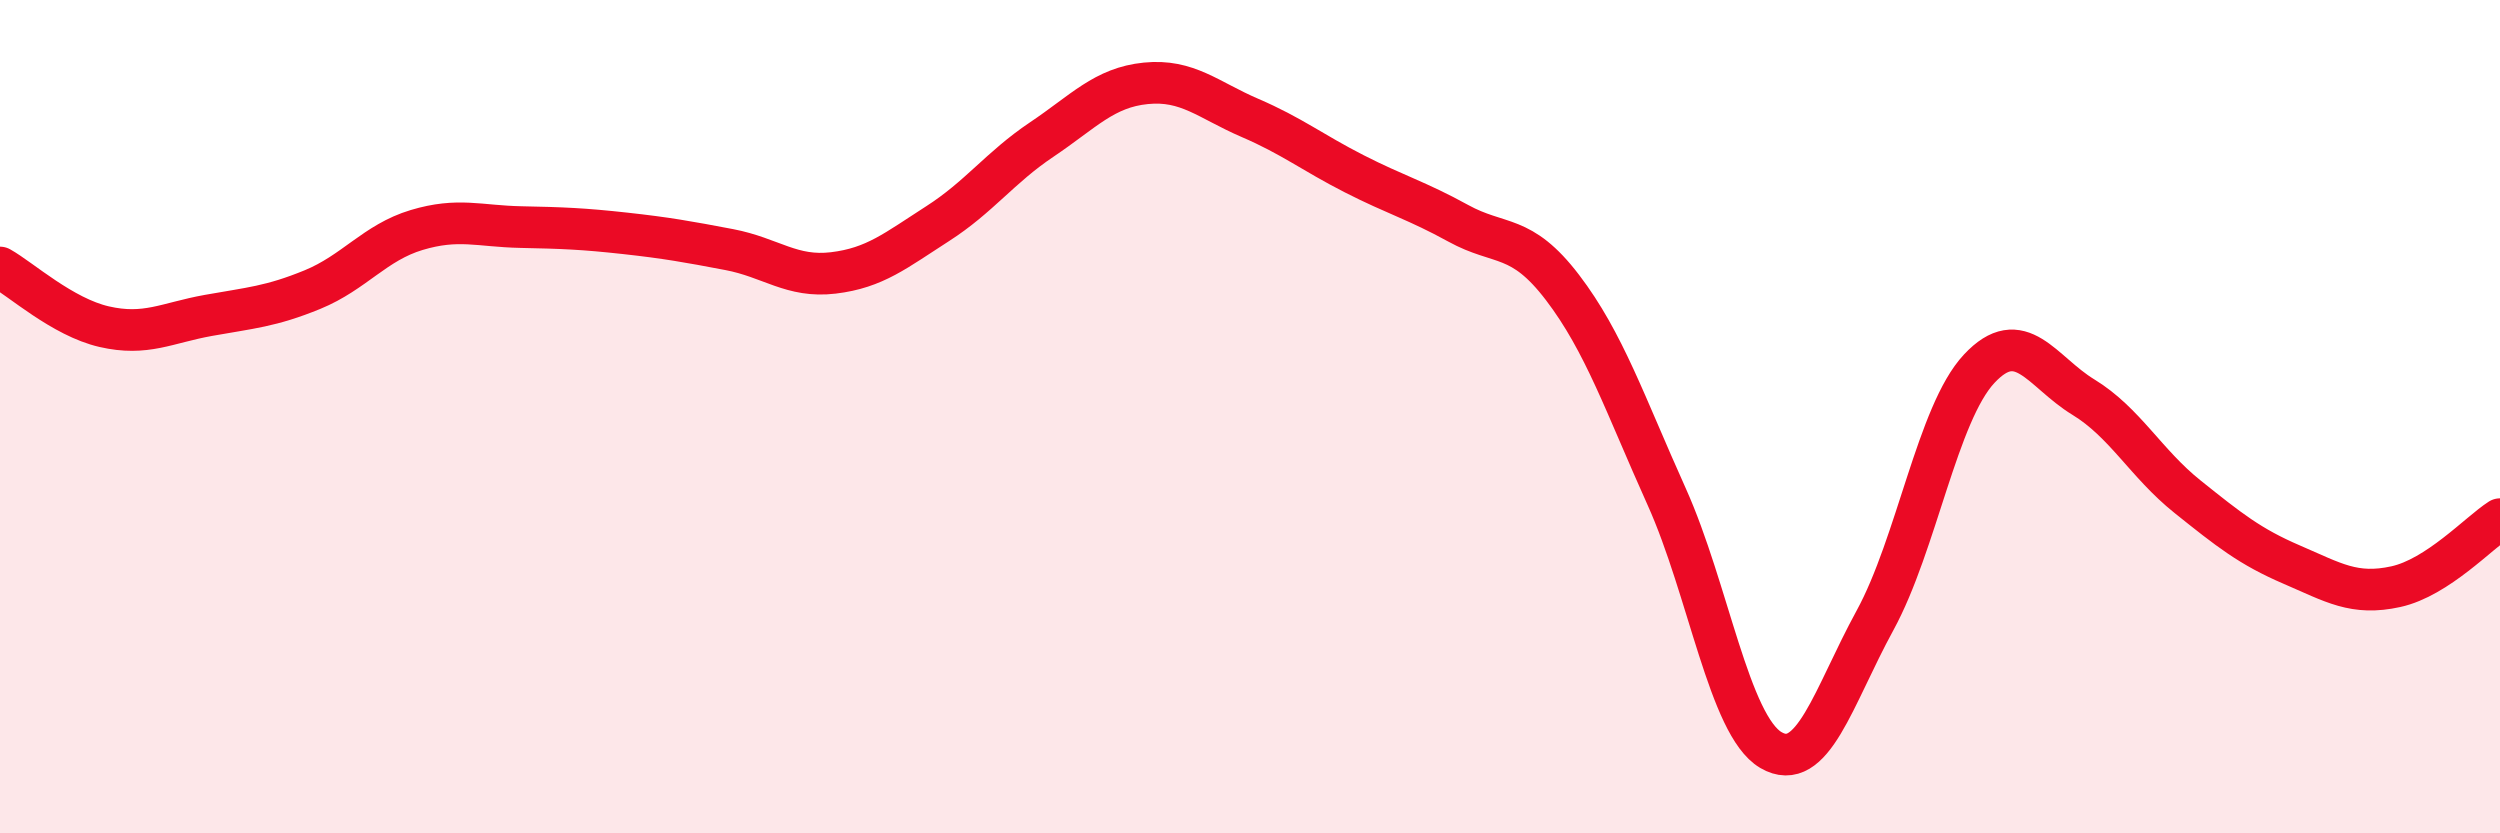 
    <svg width="60" height="20" viewBox="0 0 60 20" xmlns="http://www.w3.org/2000/svg">
      <path
        d="M 0,6.42 C 0.5,6.7 1.5,7.61 2.5,7.84 C 3.5,8.07 4,7.75 5,7.57 C 6,7.39 6.5,7.36 7.5,6.95 C 8.5,6.54 9,5.82 10,5.52 C 11,5.22 11.5,5.43 12.5,5.45 C 13.5,5.47 14,5.49 15,5.6 C 16,5.71 16.5,5.8 17.5,5.99 C 18.5,6.18 19,6.67 20,6.55 C 21,6.43 21.5,6.01 22.5,5.37 C 23.5,4.73 24,4.02 25,3.35 C 26,2.68 26.5,2.1 27.5,2 C 28.5,1.9 29,2.4 30,2.83 C 31,3.26 31.5,3.66 32.5,4.17 C 33.5,4.68 34,4.81 35,5.36 C 36,5.91 36.5,5.59 37.5,6.9 C 38.5,8.21 39,9.7 40,11.92 C 41,14.14 41.5,17.41 42.5,18 C 43.5,18.59 44,16.72 45,14.89 C 46,13.06 46.5,9.92 47.5,8.85 C 48.5,7.78 49,8.92 50,9.53 C 51,10.14 51.5,11.12 52.5,11.92 C 53.5,12.72 54,13.12 55,13.55 C 56,13.98 56.5,14.3 57.5,14.08 C 58.5,13.86 59.5,12.78 60,12.46L60 20L0 20Z"
        fill="#EB0A25"
        opacity="0.1"
        stroke-linecap="round"
        stroke-linejoin="round"
      />
      <path
        d="M 0,6.42 C 0.5,6.7 1.5,7.61 2.5,7.84 C 3.5,8.07 4,7.75 5,7.57 C 6,7.39 6.5,7.36 7.5,6.95 C 8.5,6.54 9,5.82 10,5.52 C 11,5.22 11.5,5.43 12.5,5.45 C 13.5,5.47 14,5.49 15,5.6 C 16,5.71 16.5,5.8 17.5,5.99 C 18.5,6.18 19,6.67 20,6.55 C 21,6.43 21.5,6.01 22.5,5.37 C 23.5,4.73 24,4.02 25,3.35 C 26,2.68 26.5,2.1 27.5,2 C 28.5,1.9 29,2.4 30,2.83 C 31,3.26 31.5,3.66 32.5,4.17 C 33.5,4.68 34,4.81 35,5.36 C 36,5.91 36.5,5.59 37.5,6.9 C 38.5,8.21 39,9.7 40,11.92 C 41,14.14 41.5,17.41 42.5,18 C 43.5,18.59 44,16.72 45,14.89 C 46,13.06 46.5,9.92 47.5,8.85 C 48.5,7.78 49,8.92 50,9.53 C 51,10.14 51.5,11.12 52.5,11.92 C 53.5,12.72 54,13.12 55,13.55 C 56,13.98 56.5,14.3 57.5,14.08 C 58.5,13.86 59.5,12.78 60,12.46"
        stroke="#EB0A25"
        stroke-width="1"
        fill="none"
        stroke-linecap="round"
        stroke-linejoin="round"
      />
    </svg>
  